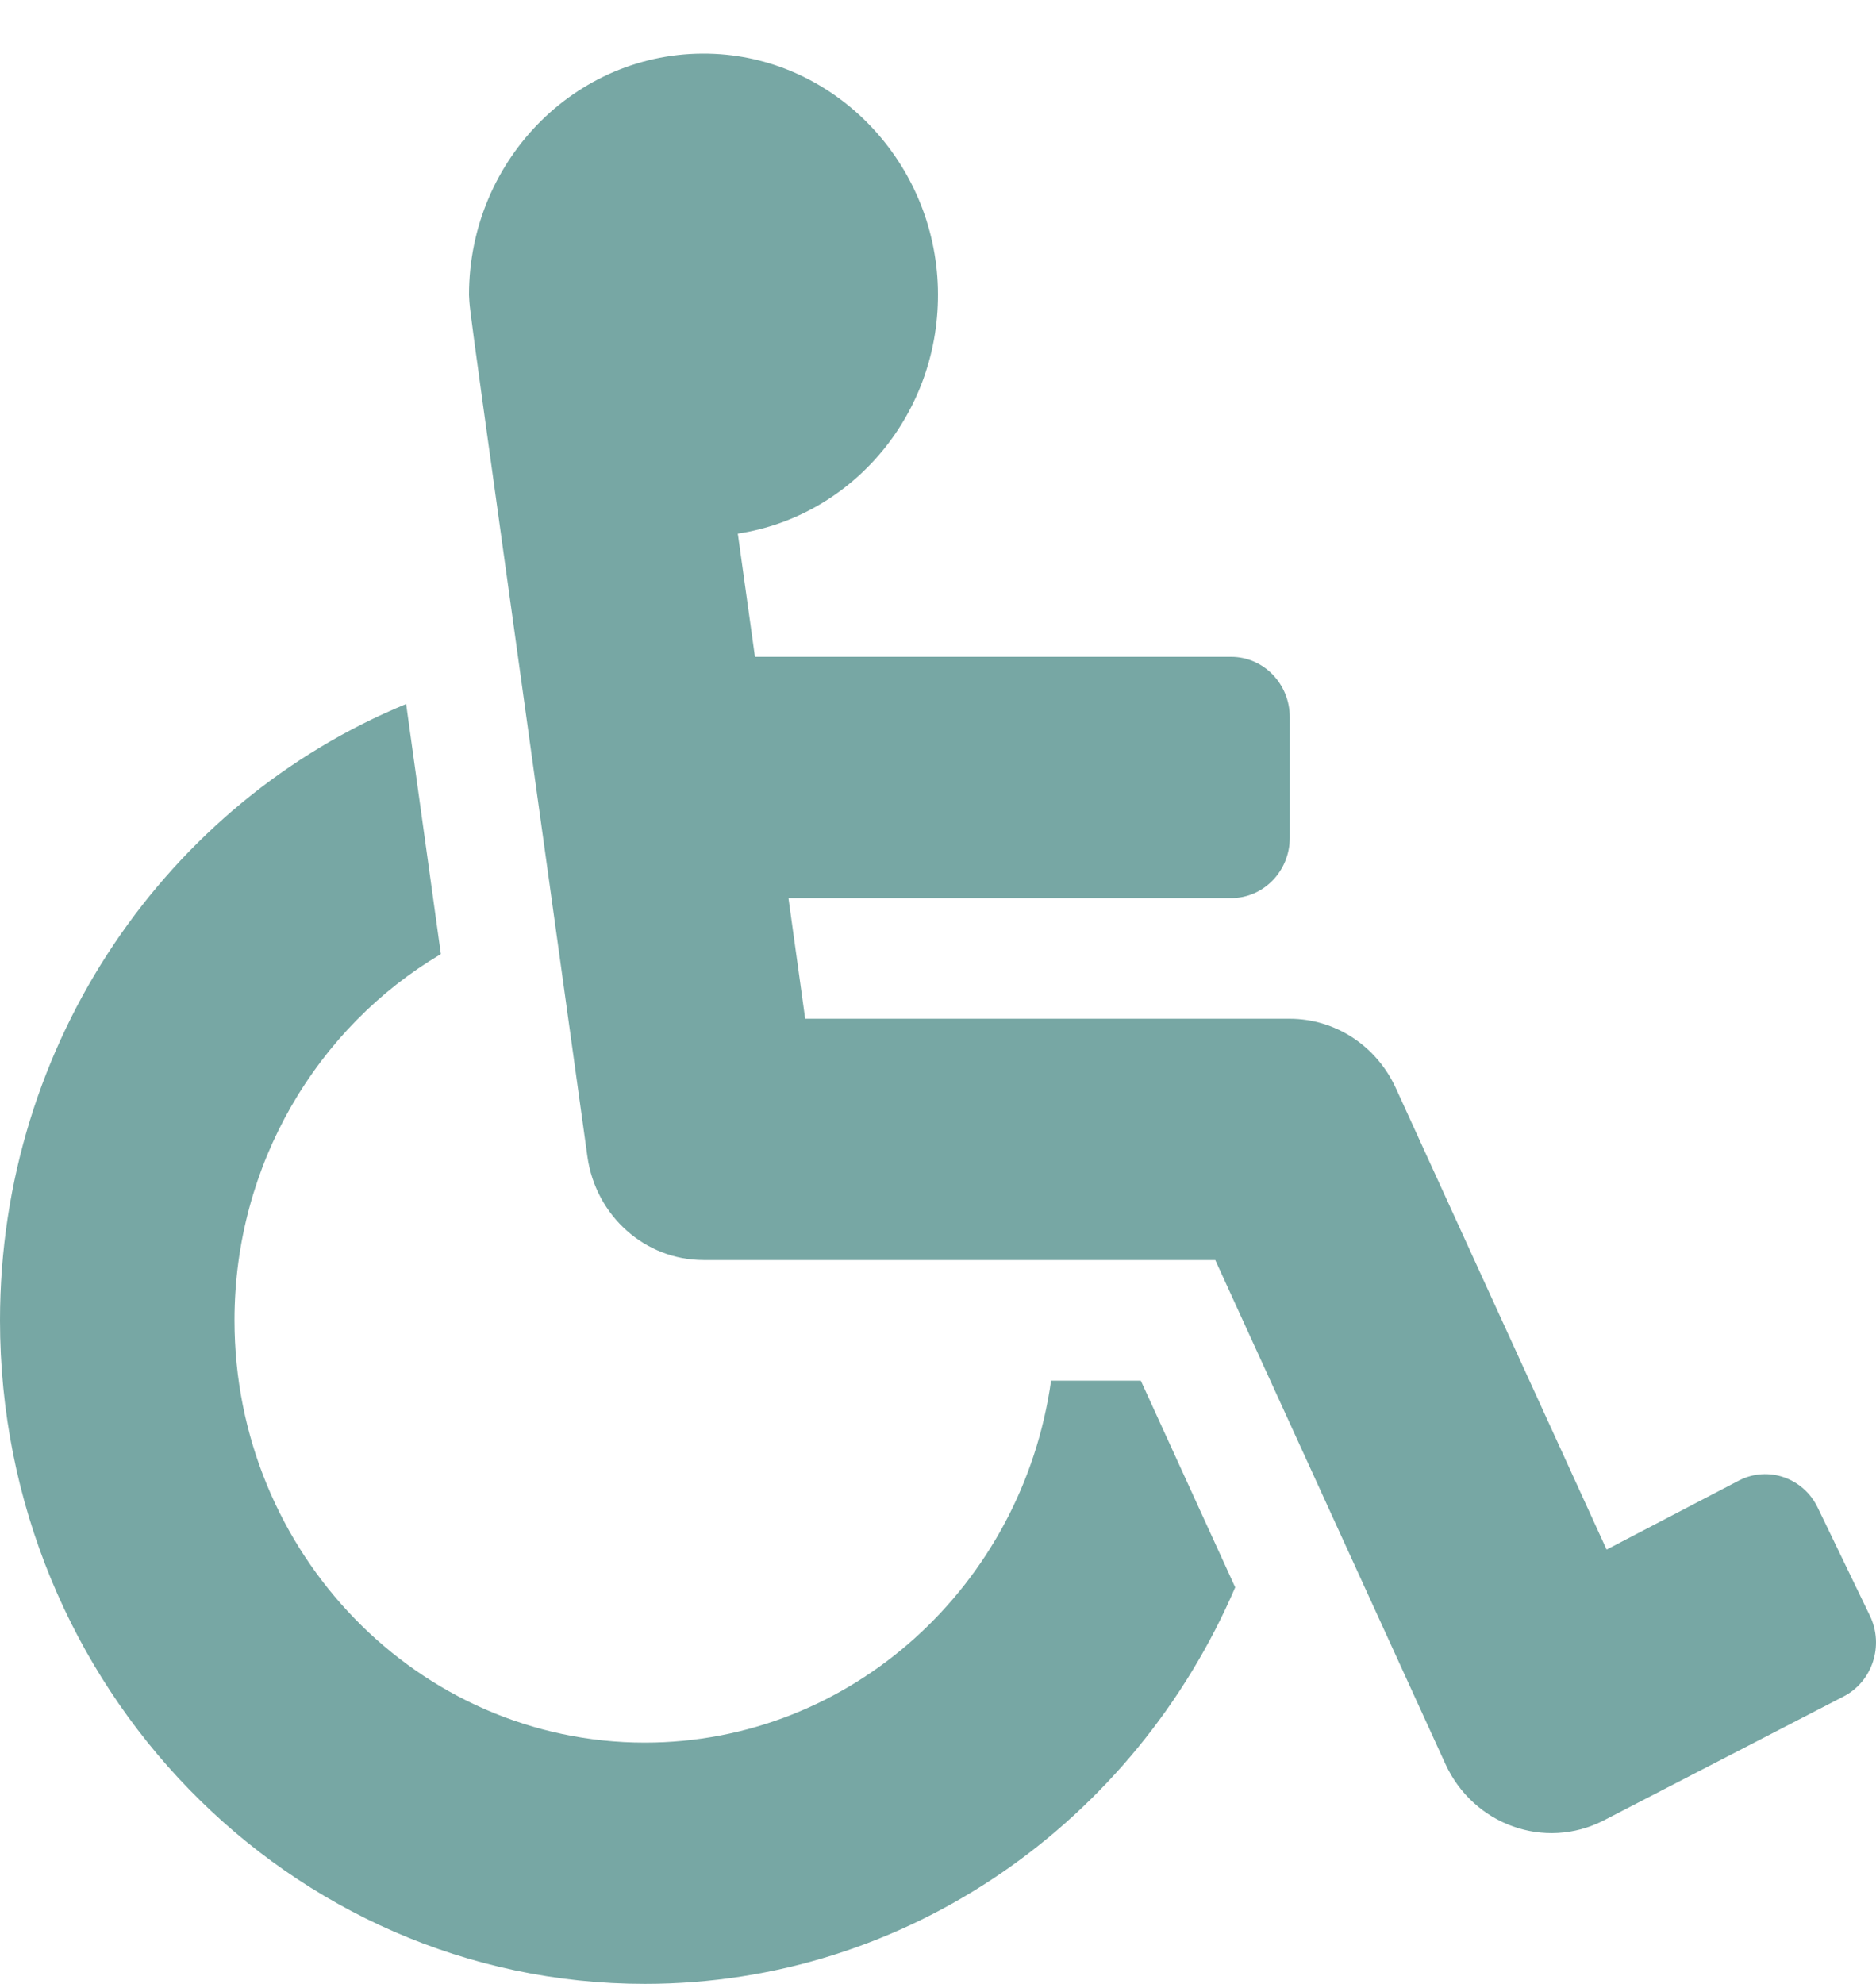 <?xml version="1.0" encoding="UTF-8"?>
<svg width="35px" height="37px" viewBox="0 0 35 37" version="1.1" xmlns="http://www.w3.org/2000/svg" xmlns:xlink="http://www.w3.org/1999/xlink">
    <title>wheelchair copy 3</title>
    <g id="Page-1" stroke="none" stroke-width="1" fill="none" fill-rule="evenodd">
        <g id="Vogel" transform="translate(-1283, -1106)" fill="#77A7A4" fill-rule="nonzero">
            <g id="wheelchair-copy-3" transform="translate(1283, 1106.657)">
                <path d="M33.913,27.461 L34.886,29.476 C35.154,30.033 34.933,30.708 34.392,30.984 L29.917,33.296 C28.82,33.856 27.487,33.38 26.965,32.238 L22.673,22.843 L13.125,22.843 C12.036,22.843 11.113,22.02 10.959,20.912 C8.643,4.232 8.776,5.268 8.75,4.843 C8.75,2.287 10.823,0.228 13.334,0.348 C15.608,0.457 17.438,2.381 17.498,4.722 C17.558,7.037 15.916,8.97 13.765,9.295 L14.085,11.593 L22.969,11.593 C23.573,11.593 24.063,12.097 24.063,12.718 L24.063,14.968 C24.063,15.59 23.573,16.093 22.969,16.093 L14.71,16.093 L15.022,18.343 L24.063,18.343 C24.91,18.343 25.682,18.847 26.042,19.637 L29.974,28.243 L32.447,26.953 C32.988,26.677 33.645,26.904 33.913,27.461 Z M21.284,25.093 L19.609,25.093 C19.077,28.905 15.882,31.843 12.031,31.843 C7.81,31.843 4.375,28.311 4.375,23.968 C4.375,21.05 5.926,18.497 8.225,17.137 C7.972,15.311 7.757,13.772 7.577,12.473 C3.142,14.298 0,18.763 0,23.968 C0,30.792 5.397,36.343 12.031,36.343 C16.944,36.343 21.178,33.298 23.045,28.947 L21.284,25.093 Z" id="Shape"></path>
            </g>
        </g>
    </g>
</svg>
